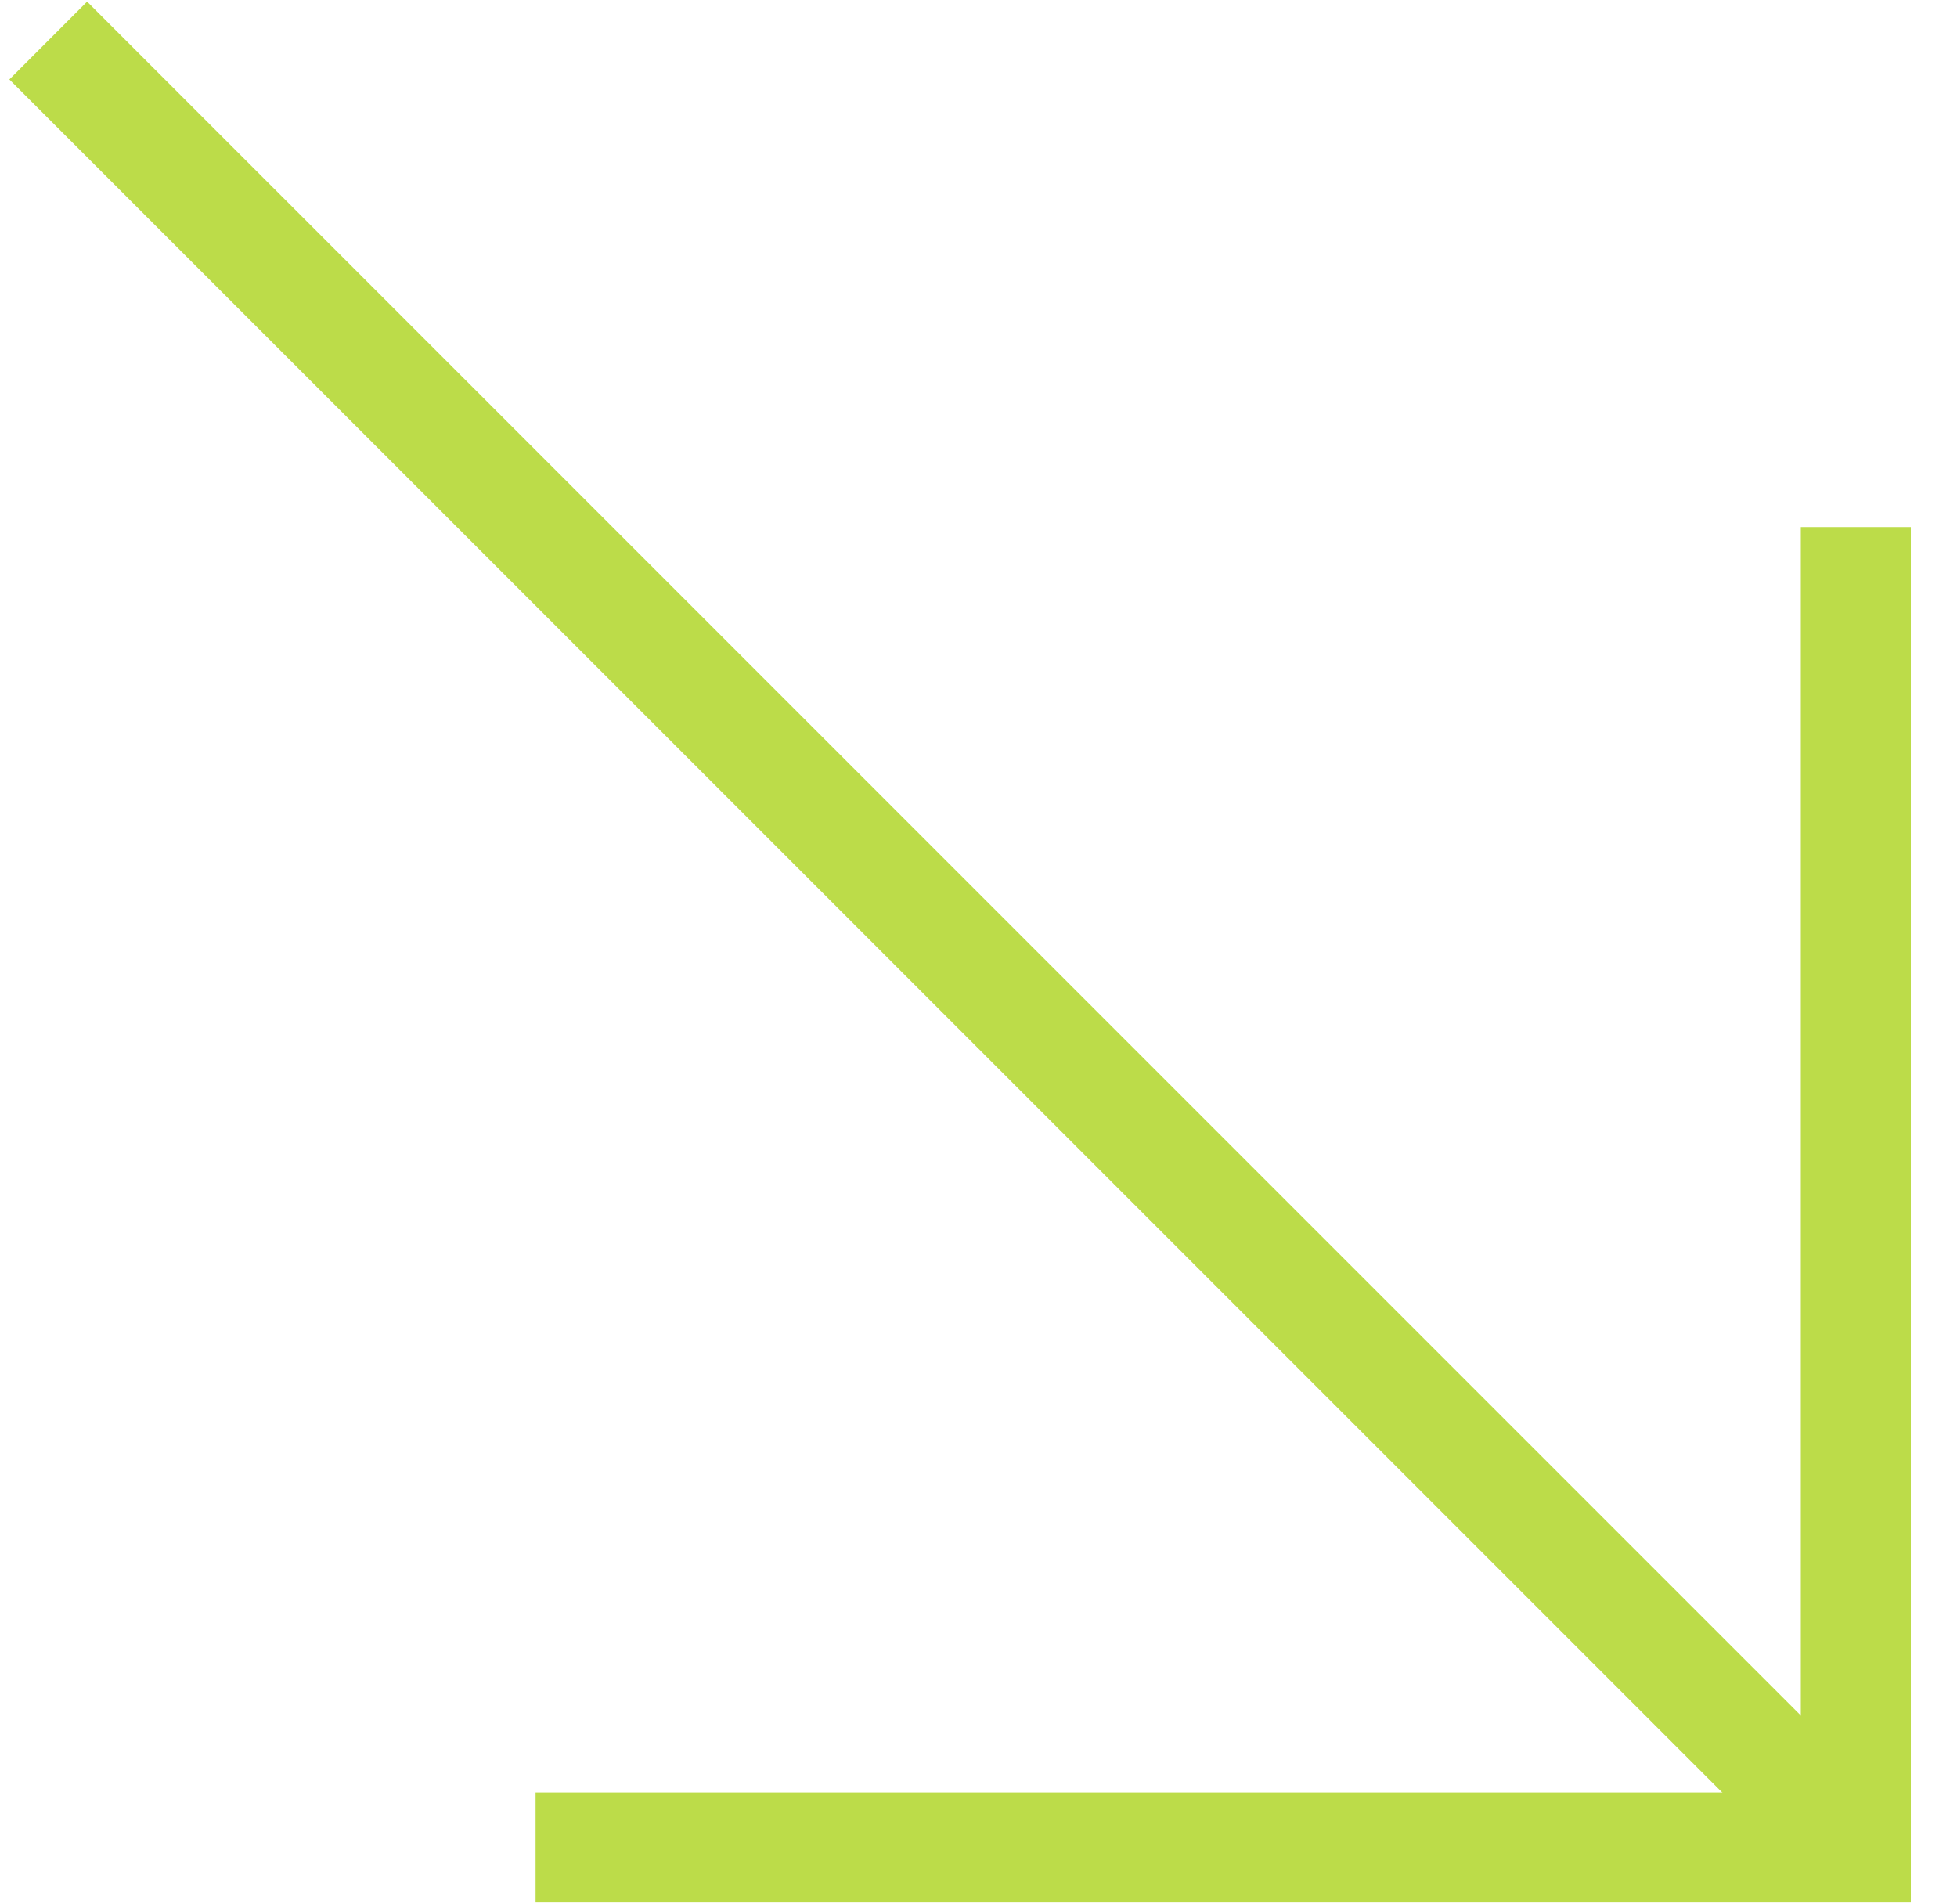 <svg width="37" height="36" viewBox="0 0 37 36" fill="none" xmlns="http://www.w3.org/2000/svg">
<path fill-rule="evenodd" clip-rule="evenodd" d="M36.127 9.964H34.047V33.886H10.126V35.966H36.127V9.964Z" fill="#BCDC49"/>
<path fill-rule="evenodd" clip-rule="evenodd" d="M0.177 1.502L33.458 34.783L34.929 33.312L1.647 0.031L0.177 1.502Z" fill="#BCDC49"/>
</svg>
